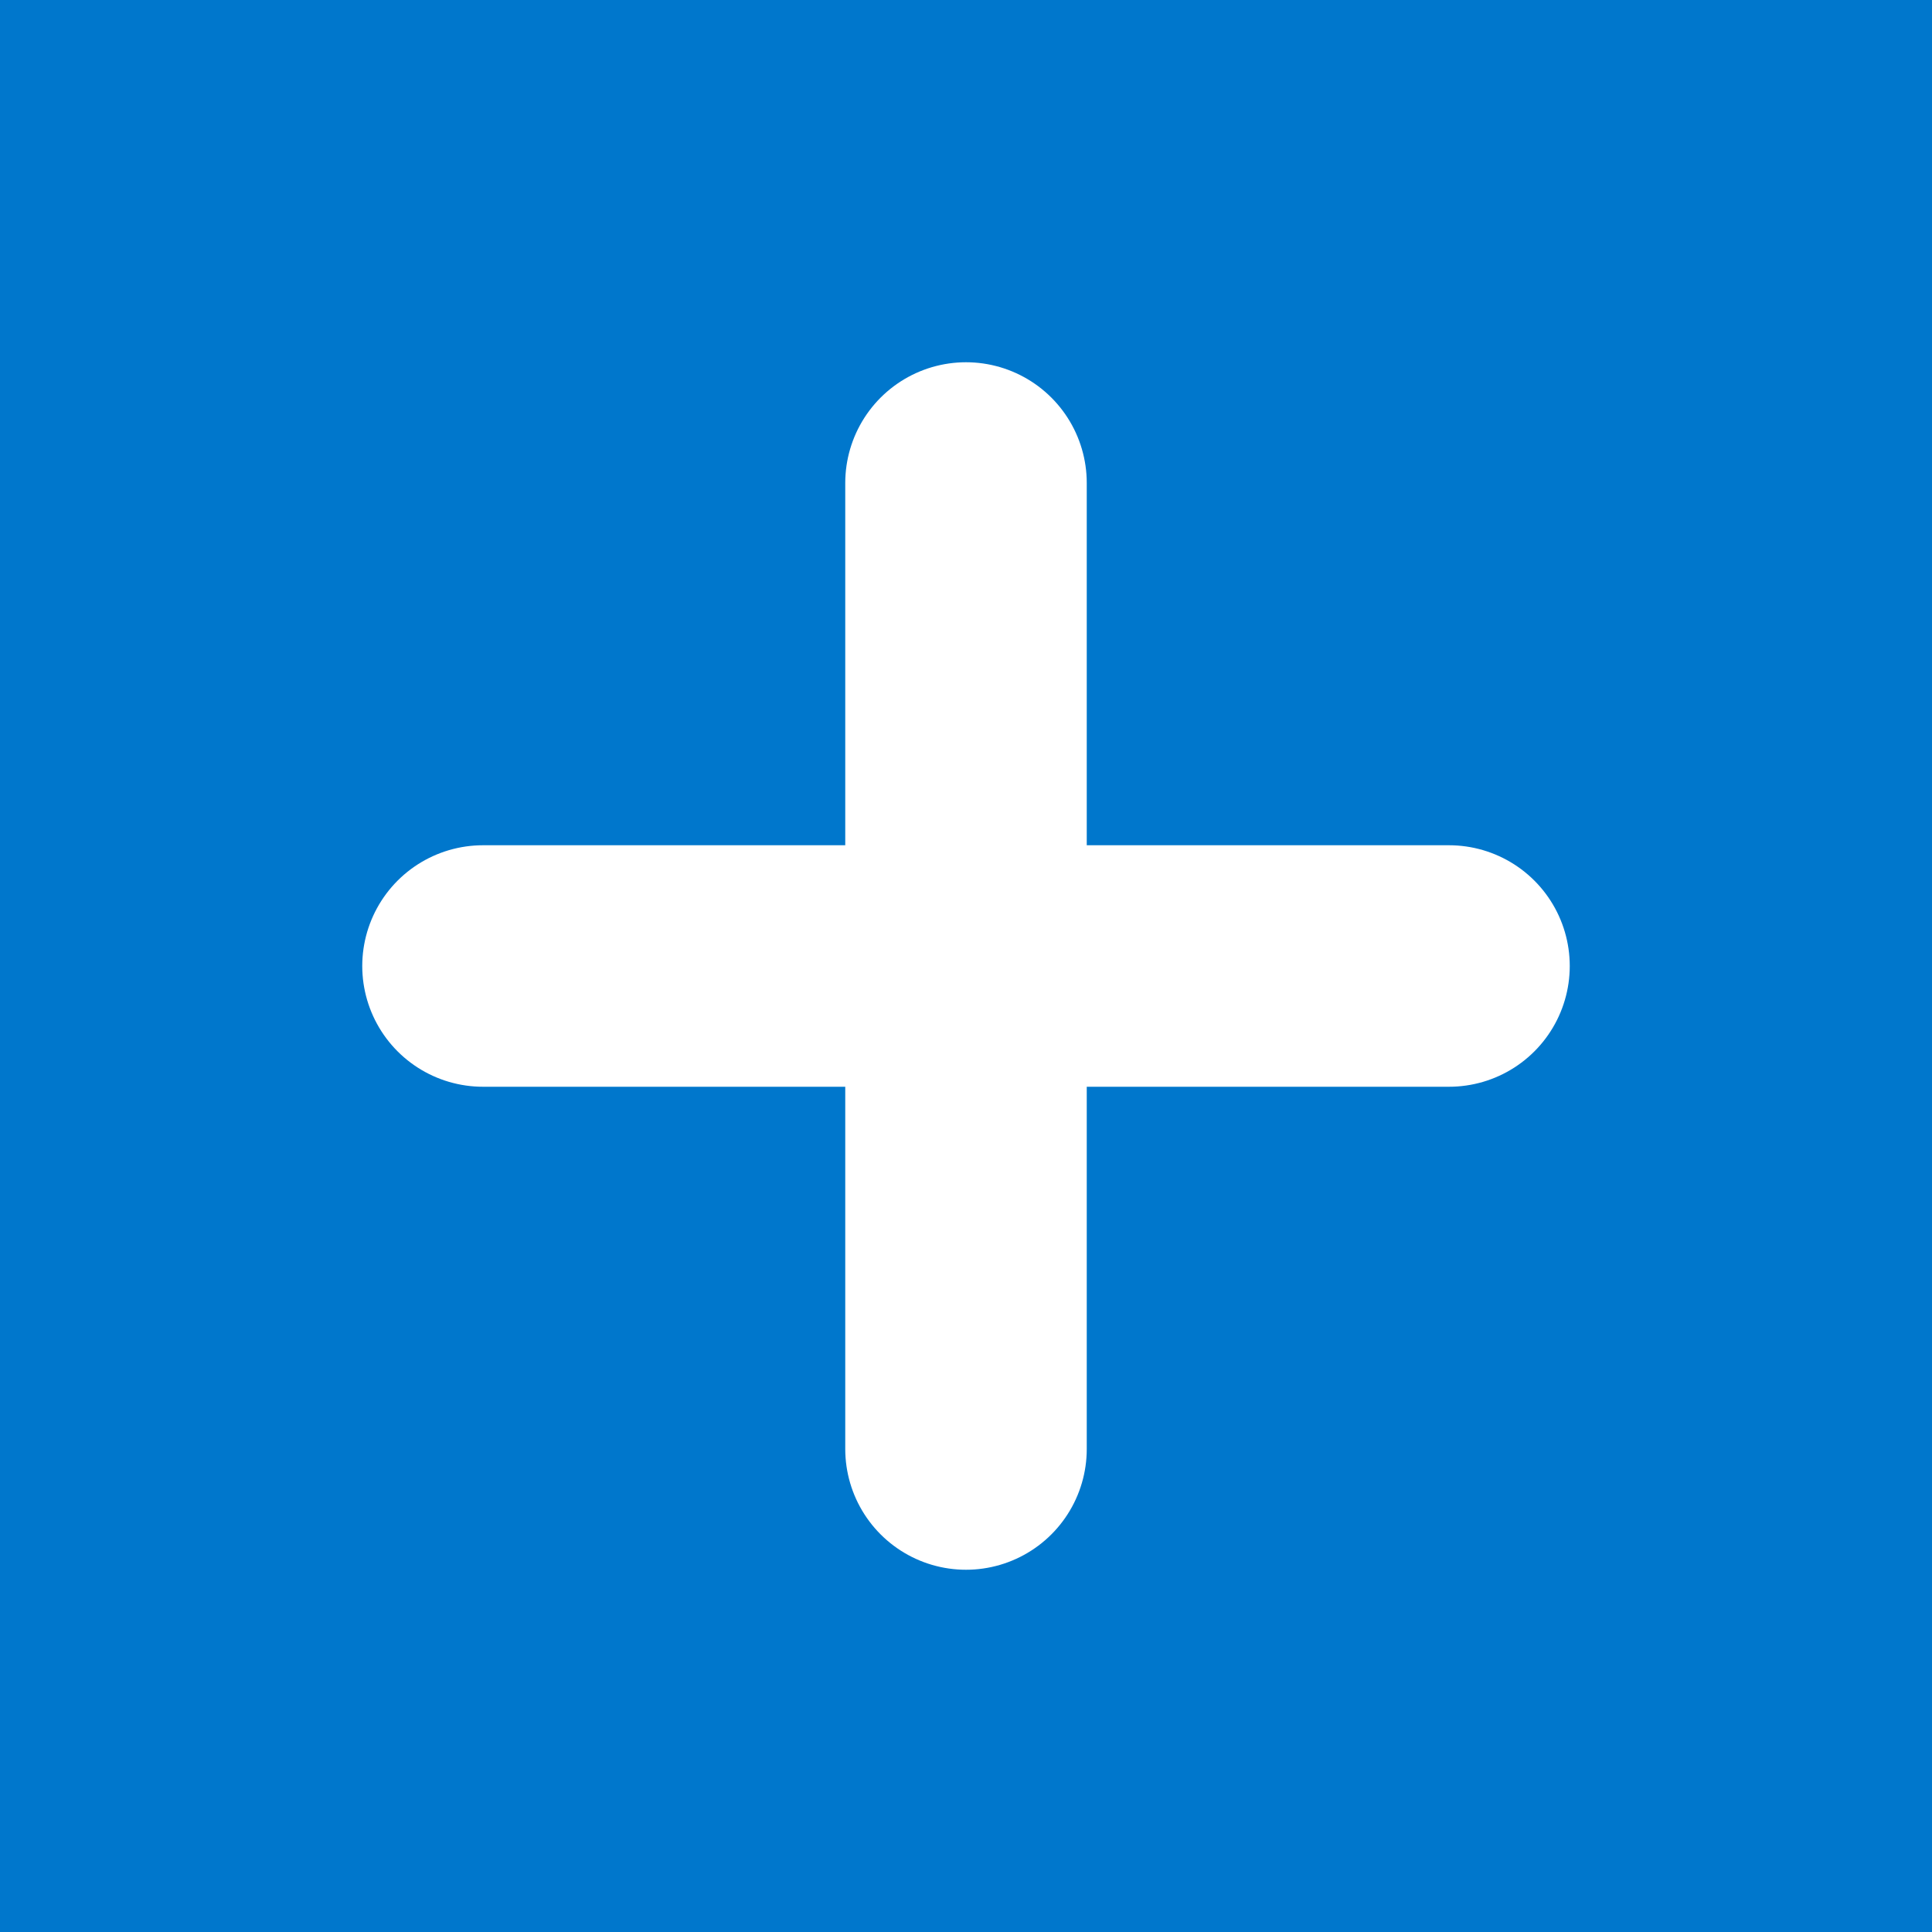 <?xml version="1.0" encoding="UTF-8"?>
<svg width="32" height="32" viewBox="0 0 32 32" fill="none" xmlns="http://www.w3.org/2000/svg">
  <!-- Background -->
  <rect width="32" height="32" fill="#0077CC"/>
  
  <!-- Medical Cross Icon -->
  <path d="M16 8 L16 24 M8 16 L24 16" stroke="white" stroke-width="4" stroke-linecap="round"/>
</svg> 